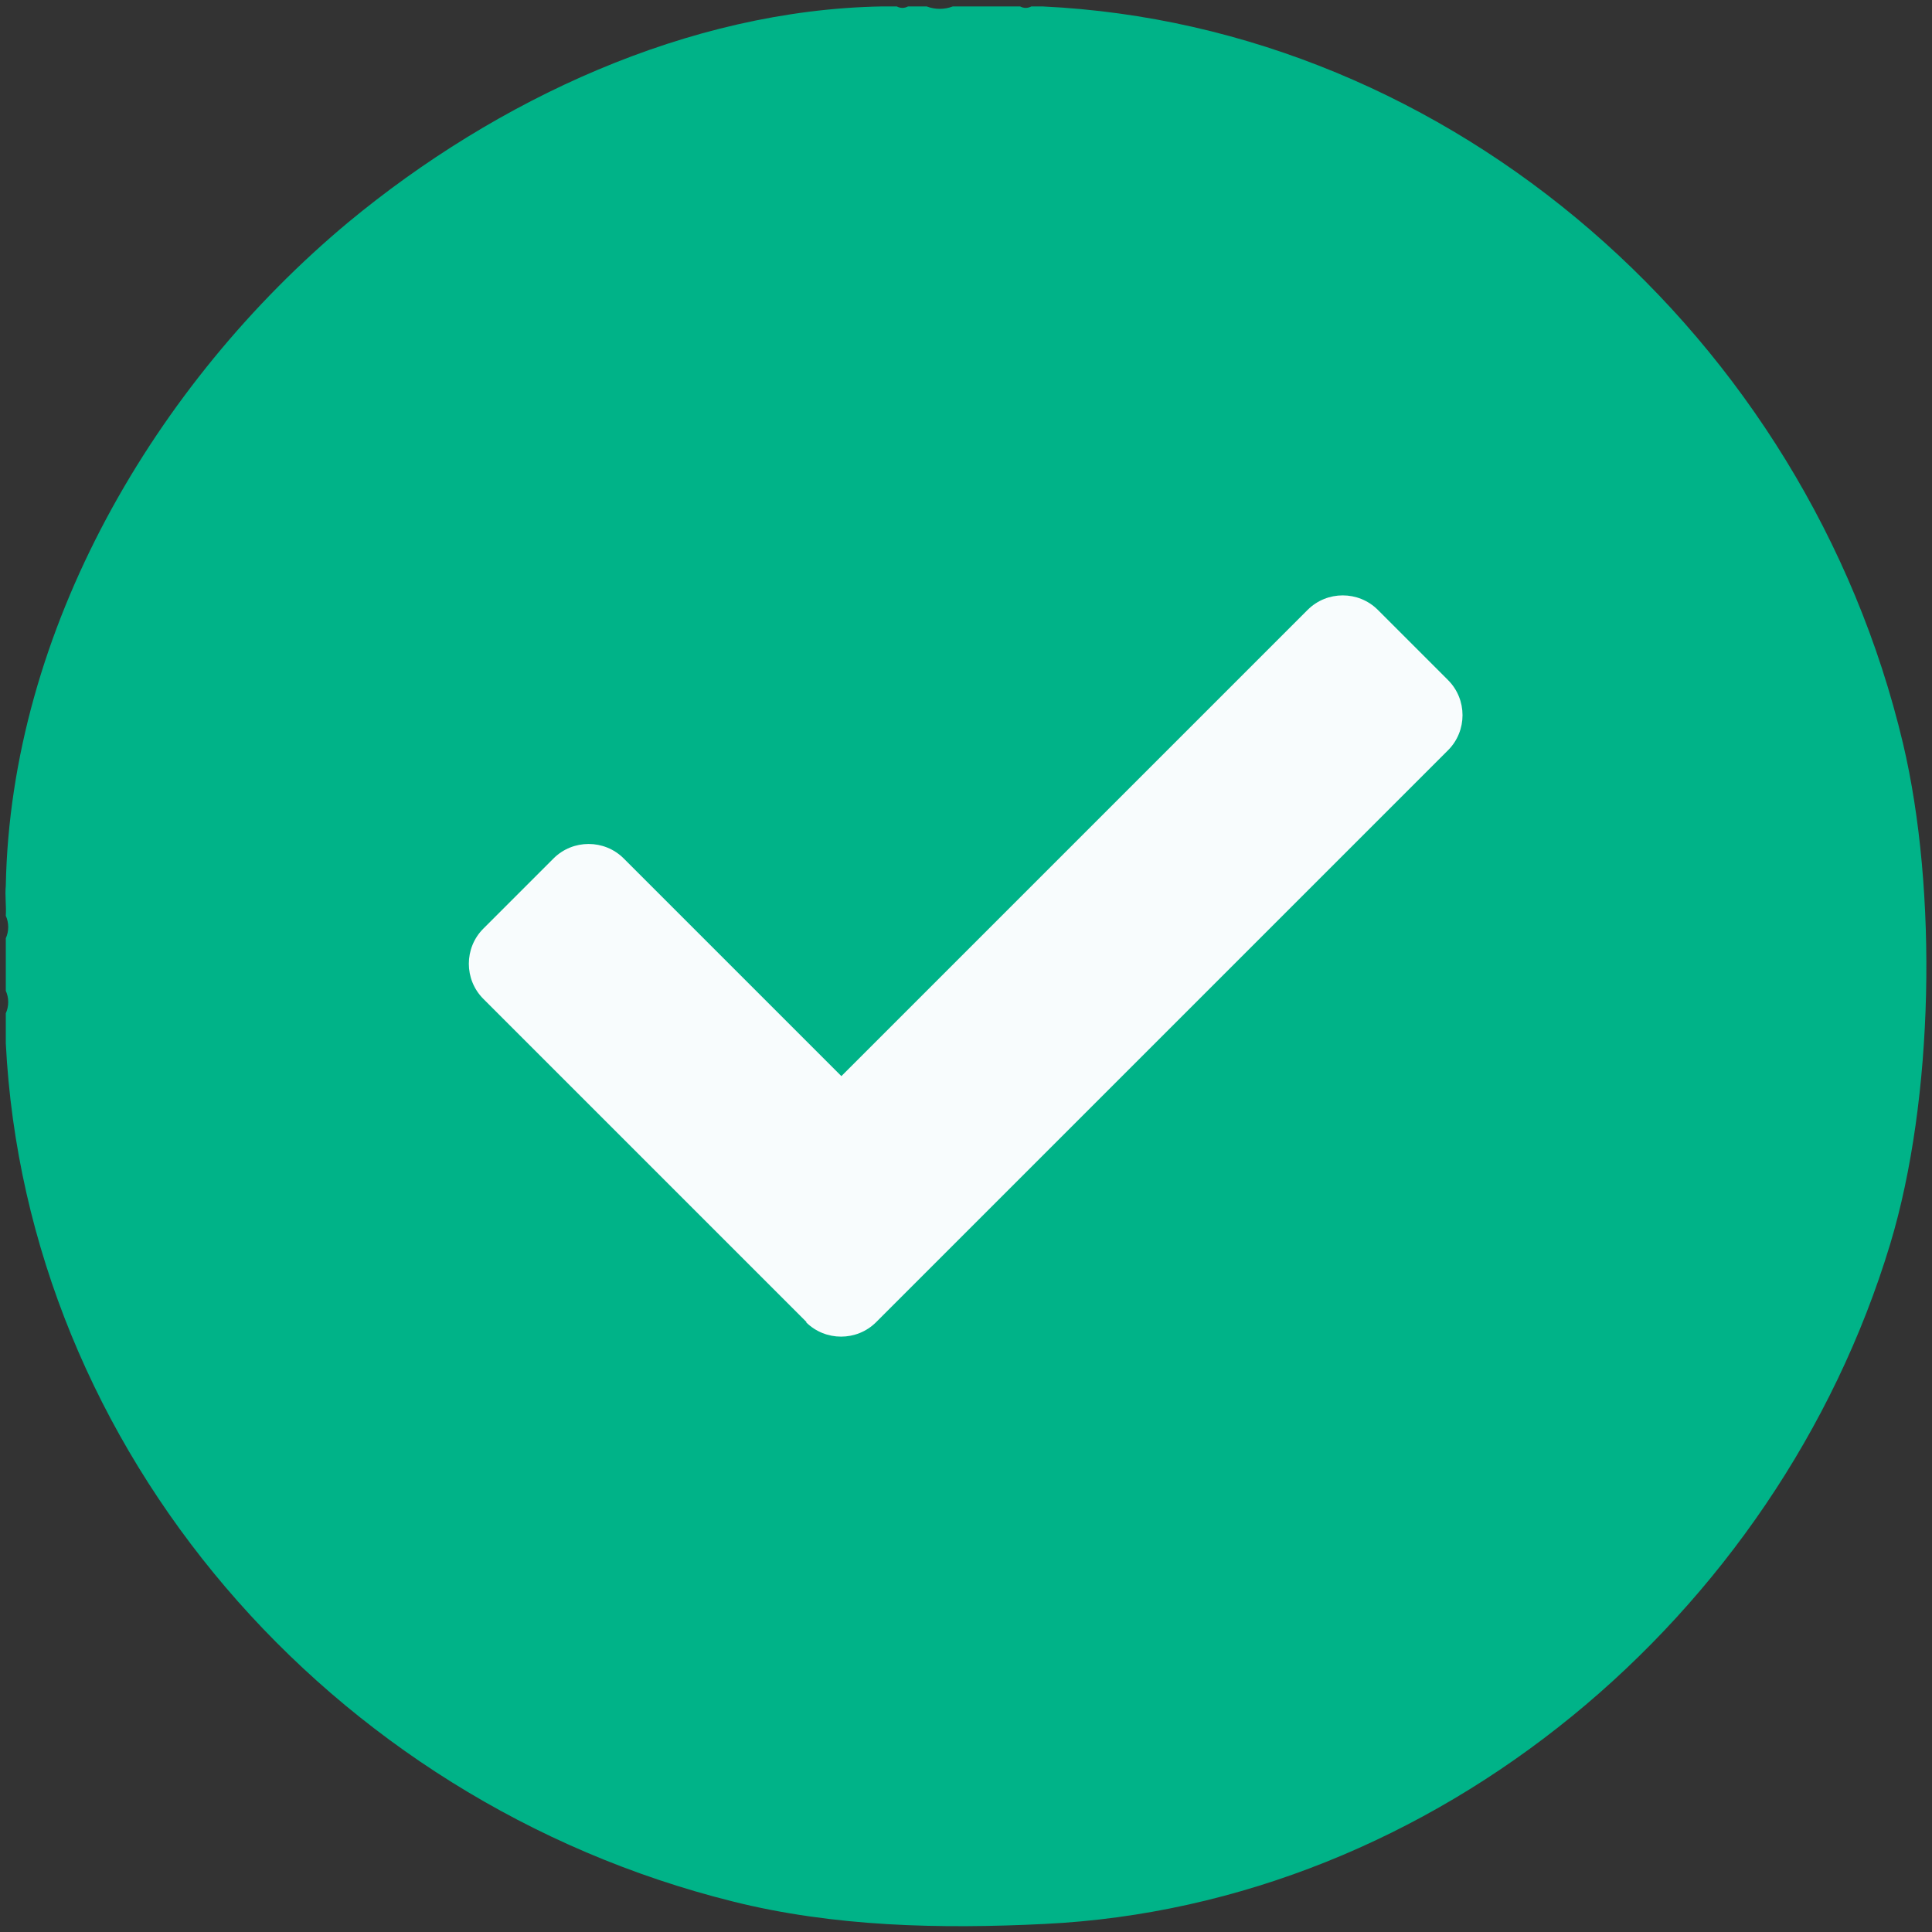 <?xml version="1.0" encoding="UTF-8"?>
<svg id="Layer_1" data-name="Layer 1" xmlns="http://www.w3.org/2000/svg" viewBox="0 0 60 60">
  <rect x="0" y="0" width="60" height="60" fill="#333333" stroke="none"/>
  <defs>
    <style>
      .cls-1 {
        fill: #00b388;
      }

      .cls-2 {
        fill: #f8fcfd;
      }
    </style>
  </defs>
  <path class="cls-1" d="M27.85.2c.12.06.23.06.35,0h.58c.26.1.55.1.81,0h2.09c.12.06.23.06.35,0h.35c12.72.6,23.73,10.28,26.72,22.89,1.08,4.57.96,11.05-.4,15.55-3.49,11.54-14.11,20.52-26.26,21.11-3.24.16-6.54.09-9.69-.7C10.23,55.93.82,45.05.18,32.4v-.93c.1-.22.1-.48,0-.7v-1.63c.1-.22.1-.48,0-.7.02-.31-.03-.63,0-.93.15-7.94,4.63-15.6,10.64-20.61C15.41,3.1,21.37.31,27.38.2h.46Z"/>
  <g id="Check1_layer" data-name="Check1 layer">
    <path class="cls-2" d="M25.05,41.06l-10.04-10.04c-.6-.6-.6-1.58,0-2.18l2.18-2.18c.6-.6,1.58-.6,2.18,0l6.76,6.76,14.48-14.48c.6-.6,1.58-.6,2.18,0l2.18,2.18c.6.6.6,1.58,0,2.18l-17.76,17.76c-.6.6-1.58.6-2.18,0h0Z"/>
  </g>
</svg>